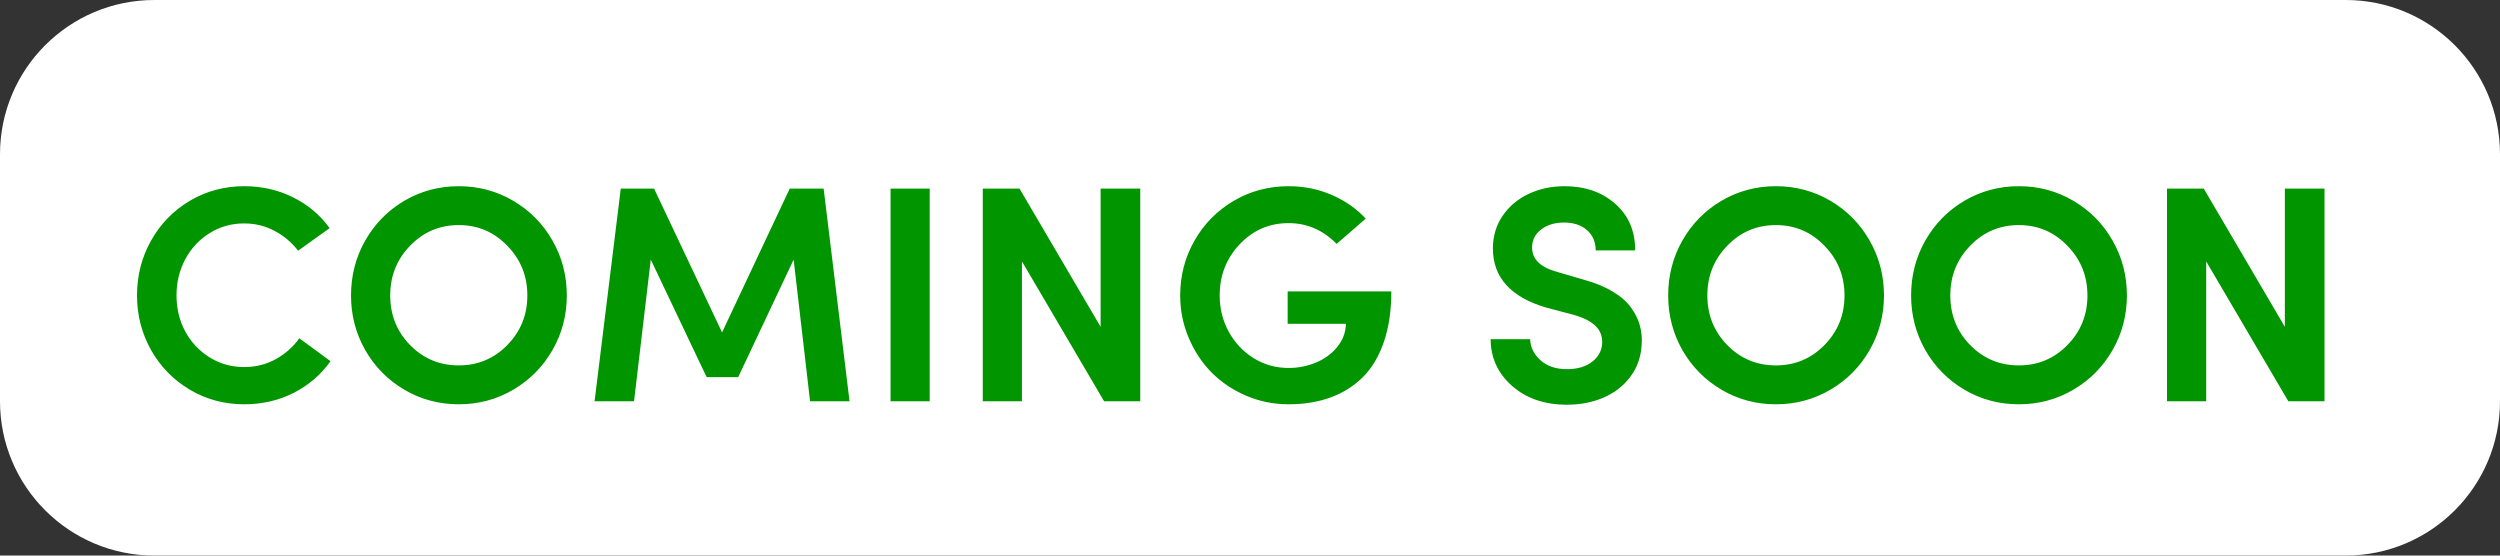 <svg width="81" height="18" viewBox="0 0 81 18" fill="none" xmlns="http://www.w3.org/2000/svg">
<rect x="0" y="0" width="81" height="18" fill="#333333" stroke="none"/>
<g clip-path="url(#clip0_1792_13117)">
<path d="M76 0H5C2.239 0 0 2.239 0 5V13C0 15.761 2.239 18 5 18H76C78.761 18 81 15.761 81 13V5C81 2.239 78.761 0 76 0Z" fill="white"/>
<path d="M4.439 9.573C4.439 8.929 4.591 8.336 4.894 7.796C5.2 7.252 5.618 6.823 6.148 6.507C6.682 6.191 7.27 6.033 7.911 6.033C8.487 6.033 9.016 6.154 9.498 6.395C9.98 6.635 10.374 6.967 10.68 7.391L9.659 8.123C9.451 7.853 9.195 7.638 8.893 7.479C8.593 7.319 8.266 7.239 7.911 7.239C7.501 7.239 7.128 7.343 6.793 7.552C6.458 7.76 6.194 8.043 6.002 8.401C5.813 8.756 5.719 9.147 5.719 9.573C5.719 9.996 5.813 10.385 6.002 10.74C6.194 11.092 6.458 11.372 6.793 11.58C7.128 11.788 7.501 11.893 7.911 11.893C8.276 11.893 8.613 11.81 8.922 11.644C9.234 11.474 9.493 11.246 9.698 10.96L10.709 11.702C10.403 12.135 10.006 12.477 9.518 12.728C9.033 12.975 8.497 13.099 7.911 13.099C7.27 13.099 6.682 12.941 6.148 12.625C5.618 12.309 5.2 11.881 4.894 11.341C4.591 10.8 4.439 10.211 4.439 9.573ZM11.373 9.573C11.373 8.929 11.526 8.336 11.832 7.796C12.141 7.252 12.563 6.823 13.097 6.507C13.634 6.191 14.223 6.033 14.864 6.033C15.505 6.033 16.095 6.191 16.632 6.507C17.169 6.823 17.592 7.252 17.901 7.796C18.211 8.336 18.365 8.929 18.365 9.573C18.365 10.211 18.211 10.8 17.901 11.341C17.592 11.881 17.169 12.309 16.632 12.625C16.095 12.941 15.505 13.099 14.864 13.099C14.223 13.099 13.634 12.941 13.097 12.625C12.563 12.309 12.141 11.881 11.832 11.341C11.526 10.8 11.373 10.211 11.373 9.573ZM13.287 7.962C12.857 8.405 12.643 8.942 12.643 9.573C12.643 10.205 12.857 10.74 13.287 11.18C13.717 11.619 14.242 11.839 14.864 11.839C15.483 11.839 16.007 11.619 16.436 11.18C16.869 10.74 17.086 10.205 17.086 9.573C17.086 8.942 16.869 8.405 16.436 7.962C16.007 7.516 15.483 7.293 14.864 7.293C14.242 7.293 13.717 7.516 13.287 7.962ZM19.264 13.001L20.113 6.111H21.192L23.395 10.77L25.587 6.111H26.686L27.525 13.001H26.246L25.714 8.411L23.917 12.22H22.896L21.085 8.411L20.543 13.001H19.264ZM28.854 13.001V6.111H30.123V13.001H28.854ZM31.842 13.001V6.111H33.033L35.66 10.589V6.111H36.944V13.001H35.773L33.111 8.47V13.001H31.842ZM38.238 9.573C38.238 8.929 38.393 8.336 38.702 7.796C39.011 7.252 39.435 6.823 39.972 6.507C40.512 6.191 41.105 6.033 41.749 6.033C42.244 6.033 42.708 6.126 43.141 6.312C43.574 6.497 43.943 6.754 44.249 7.083L43.307 7.903C42.867 7.454 42.348 7.229 41.749 7.229C41.124 7.229 40.595 7.459 40.162 7.918C39.732 8.374 39.518 8.925 39.518 9.573C39.518 9.996 39.615 10.387 39.81 10.745C40.006 11.103 40.274 11.39 40.616 11.604C40.961 11.816 41.339 11.922 41.749 11.922C42.058 11.922 42.351 11.865 42.628 11.751C42.908 11.637 43.139 11.469 43.321 11.248C43.504 11.027 43.6 10.774 43.609 10.491H41.72V9.441H45.079C45.079 10.06 44.999 10.604 44.84 11.072C44.68 11.541 44.453 11.924 44.156 12.22C43.86 12.513 43.51 12.732 43.106 12.879C42.703 13.025 42.25 13.099 41.749 13.099C41.267 13.099 40.808 13.006 40.372 12.82C39.936 12.632 39.562 12.379 39.249 12.063C38.94 11.748 38.694 11.373 38.512 10.941C38.329 10.508 38.238 10.052 38.238 9.573ZM48.297 10.989H49.576C49.586 11.253 49.698 11.481 49.913 11.673C50.128 11.865 50.413 11.961 50.768 11.961C51.103 11.961 51.373 11.883 51.578 11.727C51.783 11.57 51.894 11.372 51.91 11.131C51.923 10.903 51.852 10.713 51.695 10.56C51.539 10.407 51.293 10.284 50.958 10.193L50.108 9.969C48.95 9.63 48.37 8.991 48.37 8.05C48.37 7.656 48.474 7.304 48.683 6.995C48.894 6.686 49.176 6.448 49.527 6.282C49.879 6.116 50.266 6.033 50.69 6.033C51.353 6.033 51.9 6.222 52.33 6.6C52.763 6.977 52.98 7.482 52.98 8.113H51.7C51.7 7.84 51.607 7.622 51.422 7.459C51.236 7.293 50.986 7.21 50.67 7.21C50.377 7.21 50.131 7.285 49.933 7.435C49.737 7.584 49.64 7.78 49.64 8.021C49.64 8.401 49.913 8.665 50.46 8.812L51.31 9.061C51.681 9.161 51.996 9.292 52.257 9.451C52.517 9.607 52.714 9.78 52.848 9.969C52.984 10.158 53.079 10.35 53.131 10.545C53.186 10.74 53.206 10.945 53.19 11.16C53.17 11.561 53.046 11.912 52.818 12.215C52.59 12.514 52.297 12.739 51.94 12.889C51.585 13.038 51.194 13.113 50.768 13.113C50.045 13.113 49.453 12.91 48.99 12.503C48.528 12.093 48.297 11.588 48.297 10.989ZM54.049 9.573C54.049 8.929 54.202 8.336 54.508 7.796C54.817 7.252 55.239 6.823 55.773 6.507C56.31 6.191 56.899 6.033 57.54 6.033C58.181 6.033 58.77 6.191 59.308 6.507C59.845 6.823 60.268 7.252 60.577 7.796C60.886 8.336 61.041 8.929 61.041 9.573C61.041 10.211 60.886 10.8 60.577 11.341C60.268 11.881 59.845 12.309 59.308 12.625C58.77 12.941 58.181 13.099 57.54 13.099C56.899 13.099 56.31 12.941 55.773 12.625C55.239 12.309 54.817 11.881 54.508 11.341C54.202 10.8 54.049 10.211 54.049 9.573ZM55.963 7.962C55.533 8.405 55.318 8.942 55.318 9.573C55.318 10.205 55.533 10.74 55.963 11.18C56.393 11.619 56.918 11.839 57.54 11.839C58.158 11.839 58.683 11.619 59.112 11.18C59.545 10.74 59.762 10.205 59.762 9.573C59.762 8.942 59.545 8.405 59.112 7.962C58.683 7.516 58.158 7.293 57.54 7.293C56.918 7.293 56.393 7.516 55.963 7.962ZM61.92 9.573C61.92 8.929 62.073 8.336 62.379 7.796C62.688 7.252 63.11 6.823 63.644 6.507C64.181 6.191 64.77 6.033 65.411 6.033C66.052 6.033 66.642 6.191 67.179 6.507C67.716 6.823 68.139 7.252 68.448 7.796C68.757 8.336 68.912 8.929 68.912 9.573C68.912 10.211 68.757 10.8 68.448 11.341C68.139 11.881 67.716 12.309 67.179 12.625C66.642 12.941 66.052 13.099 65.411 13.099C64.77 13.099 64.181 12.941 63.644 12.625C63.11 12.309 62.688 11.881 62.379 11.341C62.073 10.8 61.92 10.211 61.92 9.573ZM63.834 7.962C63.404 8.405 63.19 8.942 63.19 9.573C63.19 10.205 63.404 10.74 63.834 11.18C64.264 11.619 64.789 11.839 65.411 11.839C66.03 11.839 66.554 11.619 66.983 11.18C67.416 10.74 67.633 10.205 67.633 9.573C67.633 8.942 67.416 8.405 66.983 7.962C66.554 7.516 66.03 7.293 65.411 7.293C64.789 7.293 64.264 7.516 63.834 7.962ZM70.211 13.001V6.111H71.402L74.029 10.589V6.111H75.314V13.001H74.142L71.481 8.47V13.001H70.211Z" fill="#019500"/>
</g>
<defs>
<clipPath id="clip0_1792_13117">
<rect width="81" height="18" fill="white"/>
</clipPath>
</defs>
</svg>
